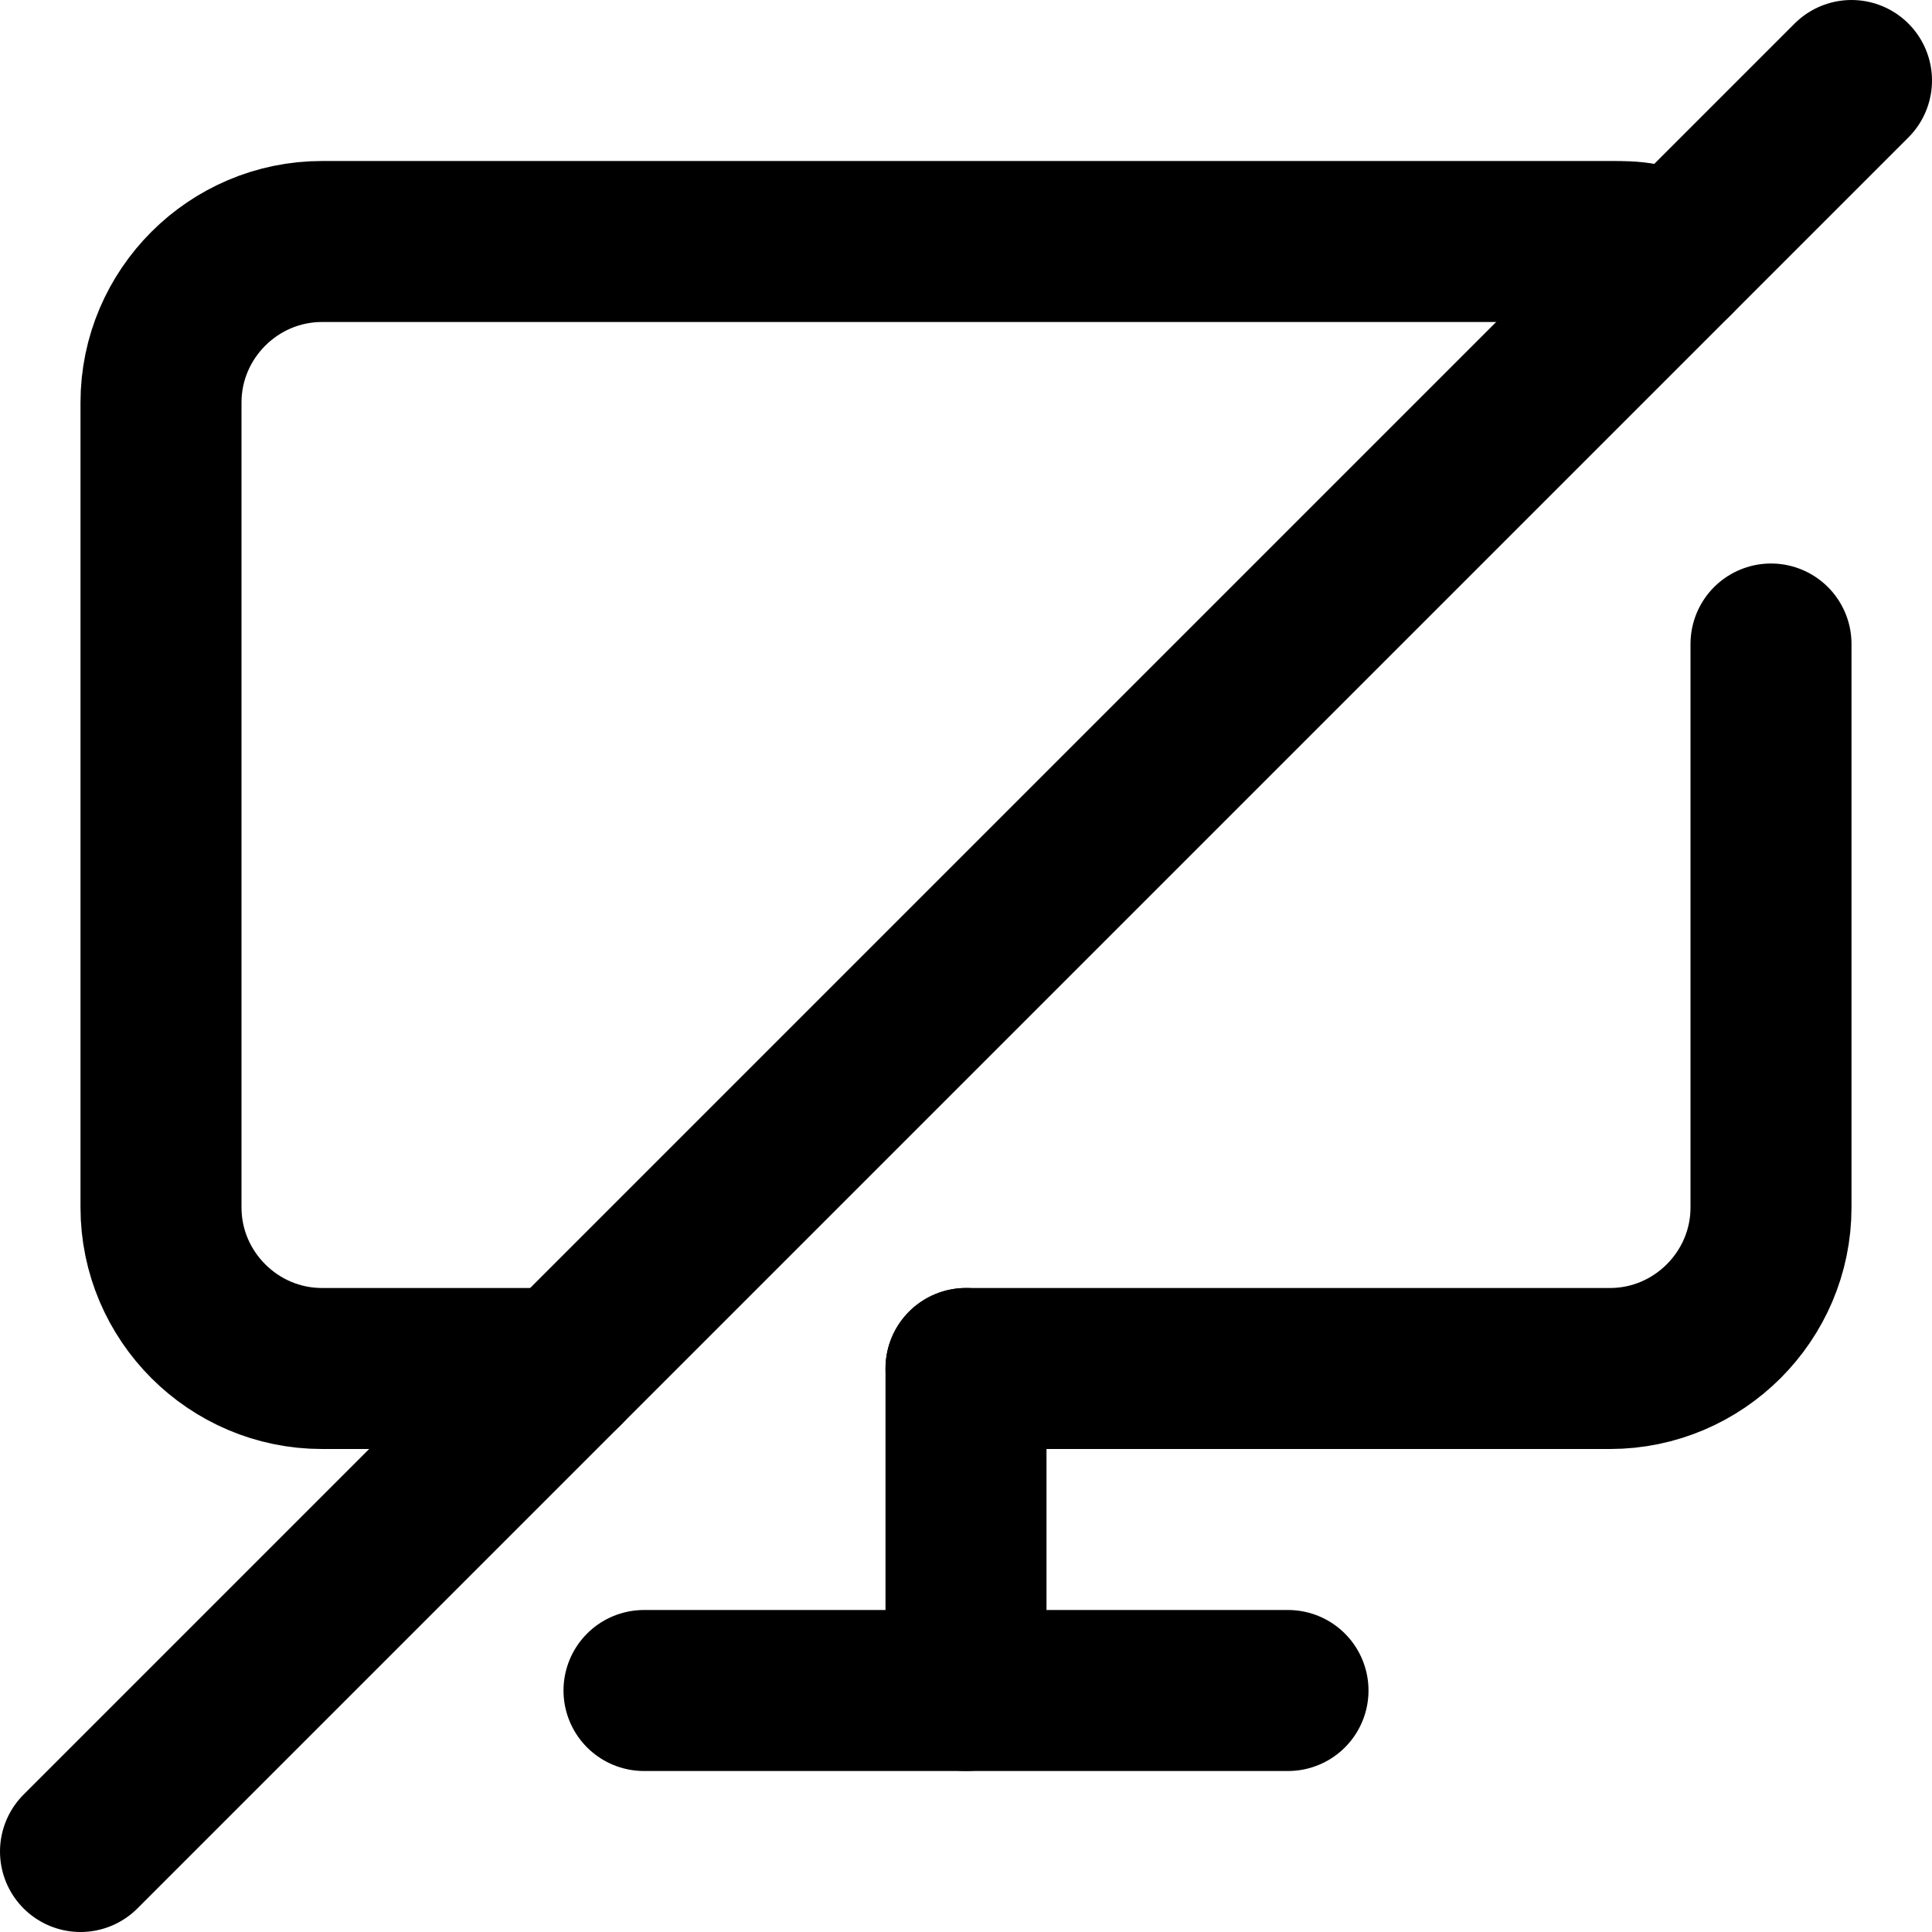 <?xml version="1.0" encoding="UTF-8"?>
<svg id="Ebene_1" data-name="Ebene 1" xmlns="http://www.w3.org/2000/svg" version="1.1" viewBox="0 0 24 24">
  <defs>
    <style>
      .cls-1 {
        fill: none;
        stroke: #000;
        stroke-linecap: round;
        stroke-linejoin: round;
        stroke-width: 2px;
      }
    </style>
  </defs>
  <line class="cls-1" x1="8" y1="21" x2="16" y2="21"/>
  <line class="cls-1" x1="12" y1="17" x2="12" y2="21"/>
  <line class="cls-1" x1="23" y1="1" x2="1" y2="23"/>
  <path class="cls-1" d="M7,17h-3c-1.1,0-2-.9-2-2V5c0-1.1.9-2,2-2h16c.3,0,.5,0,.8.2"/>
  <path class="cls-1" d="M22,8v7c0,1.1-.9,2-2,2h-8"/>
</svg>
